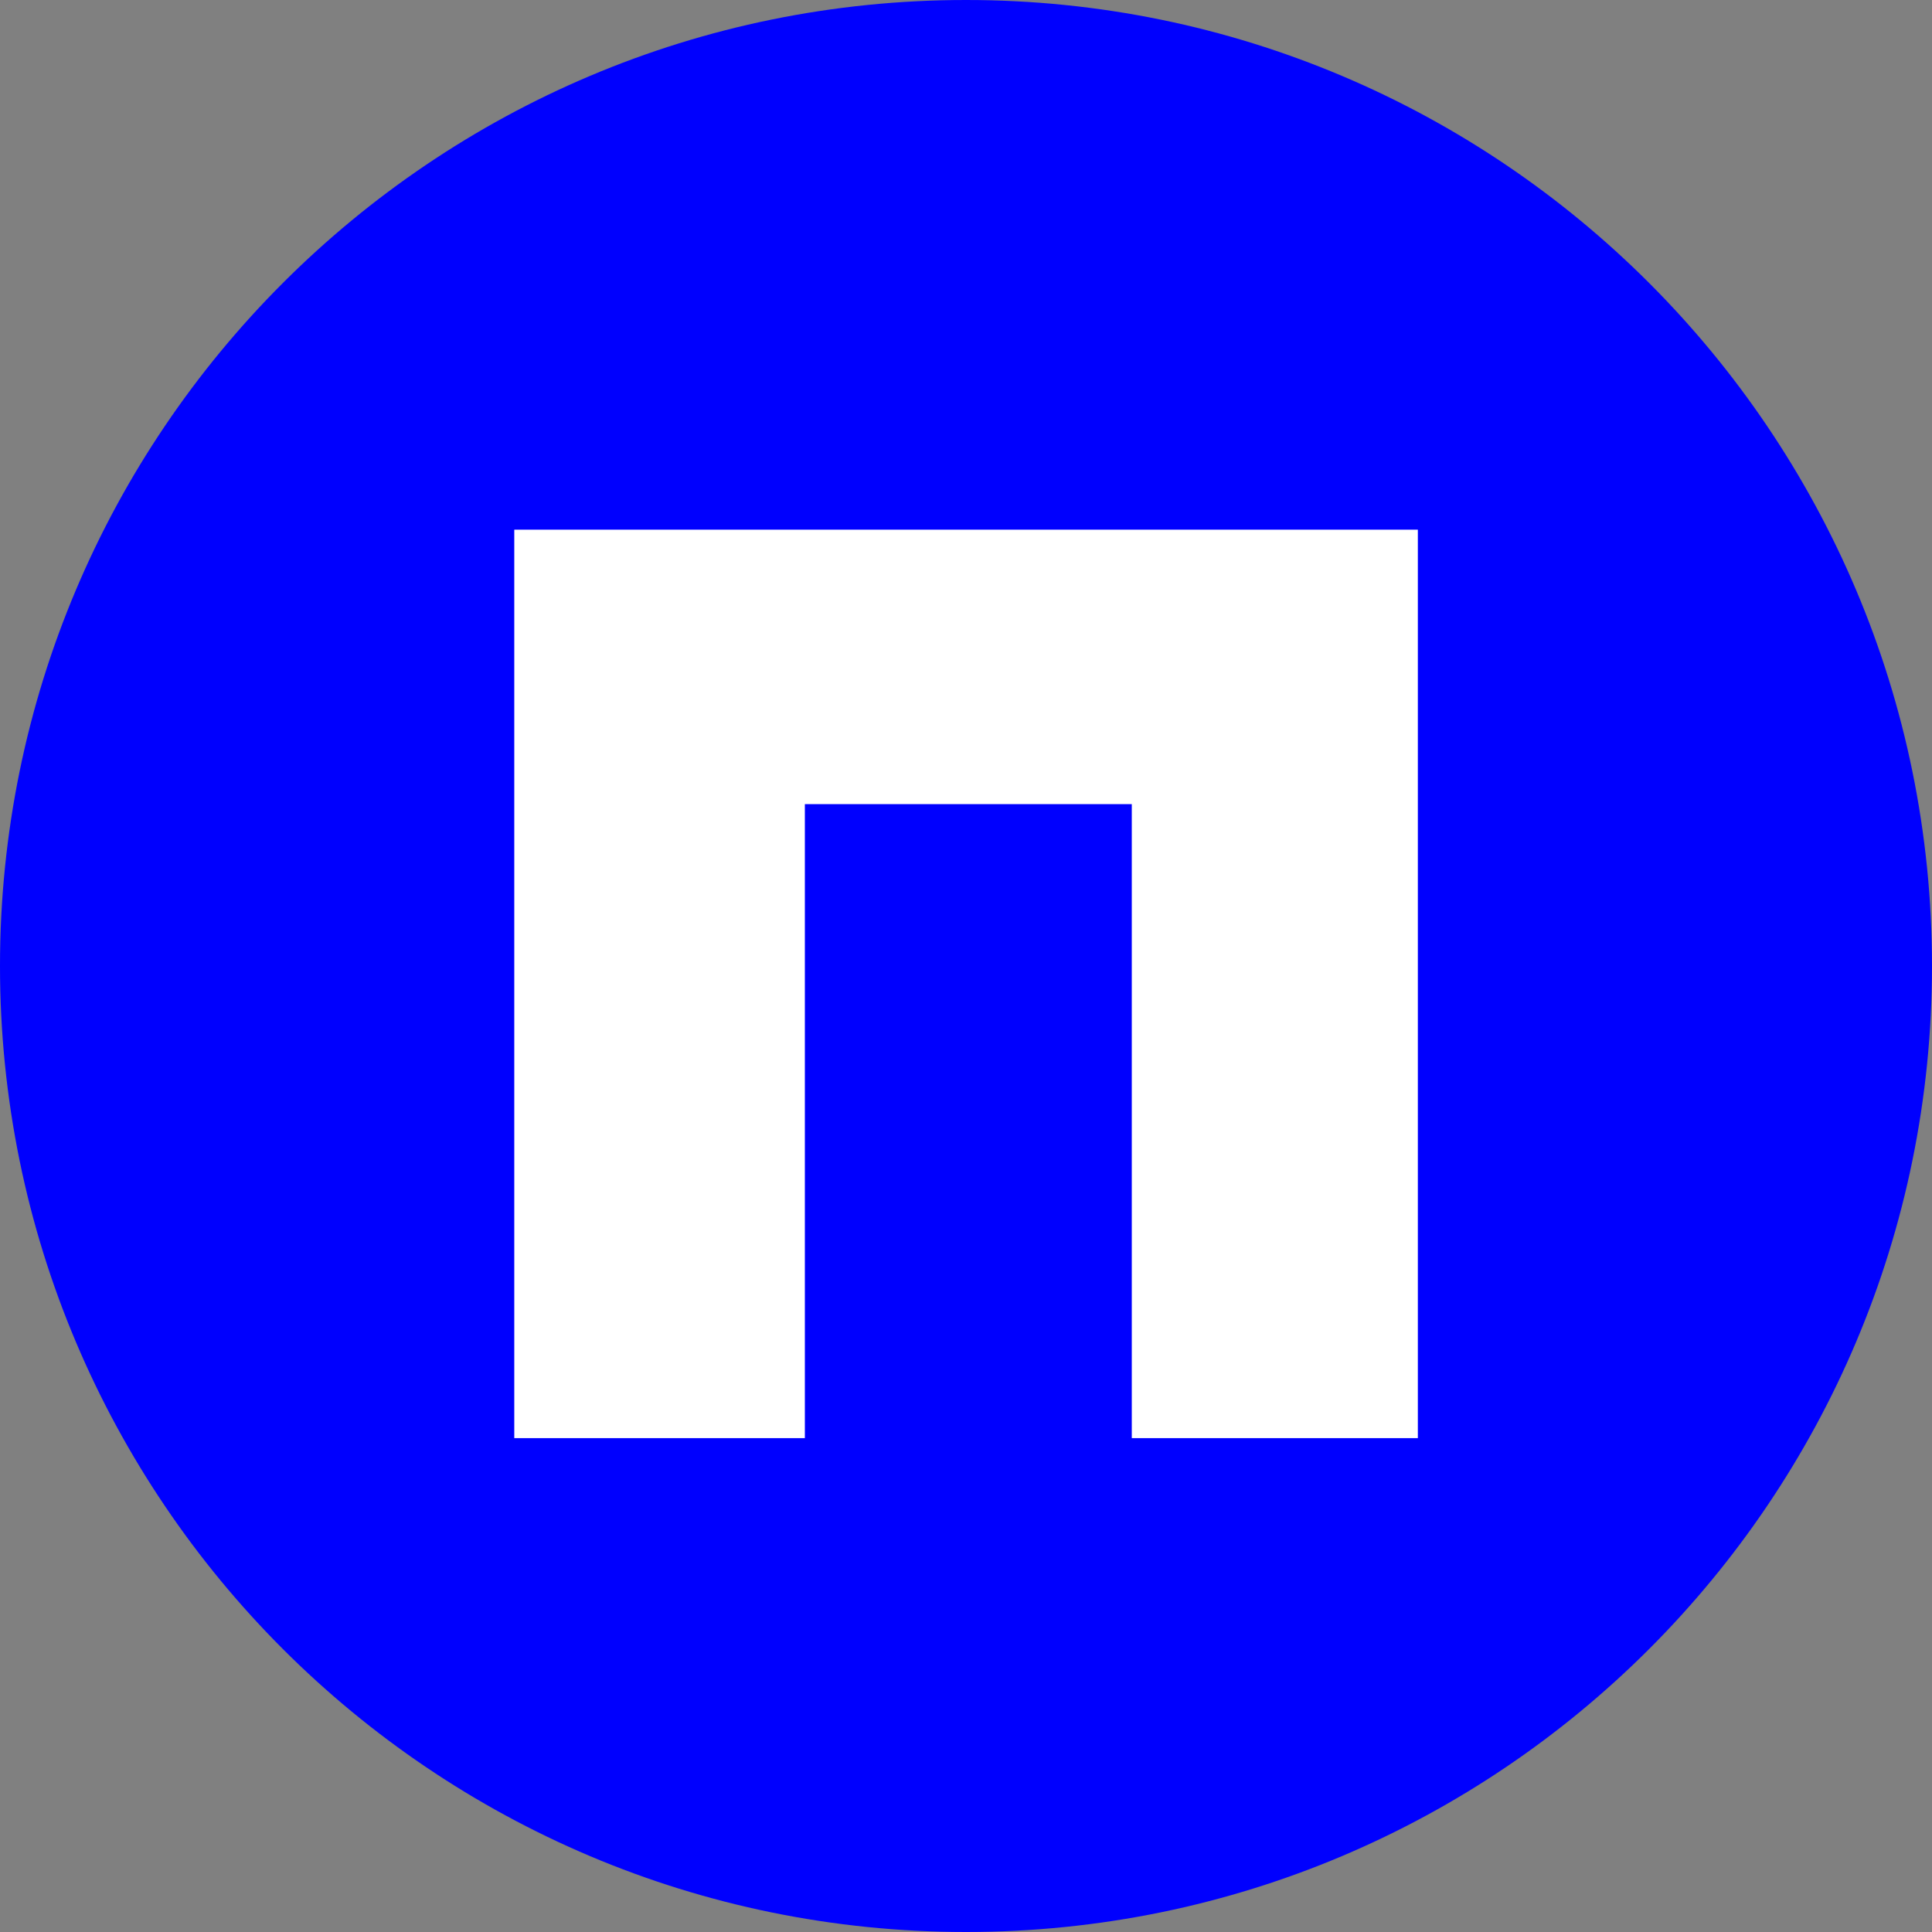 <svg width="32" height="32" viewBox="0 0 32 32" fill="none" xmlns="http://www.w3.org/2000/svg">
<rect x="0" y="0" width="32" height="32" fill="#808080" stroke="none"/>
<g clip-path="url(#clip0_4559_23)">
<path d="M16 32C24.837 32 32 24.837 32 16C32 7.163 24.837 0 16 0C7.163 0 0 7.163 0 16C0 24.837 7.163 32 16 32Z" fill="#0000FE"/>
<path d="M8.518 8.773V23.82H13.331V13.319H18.746V23.82H23.484V8.773H8.518Z" fill="white"/>
</g>
<defs>
<clipPath id="clip0_4559_23">
<rect width="32" height="32" fill="white"/>
</clipPath>
</defs>
</svg>
